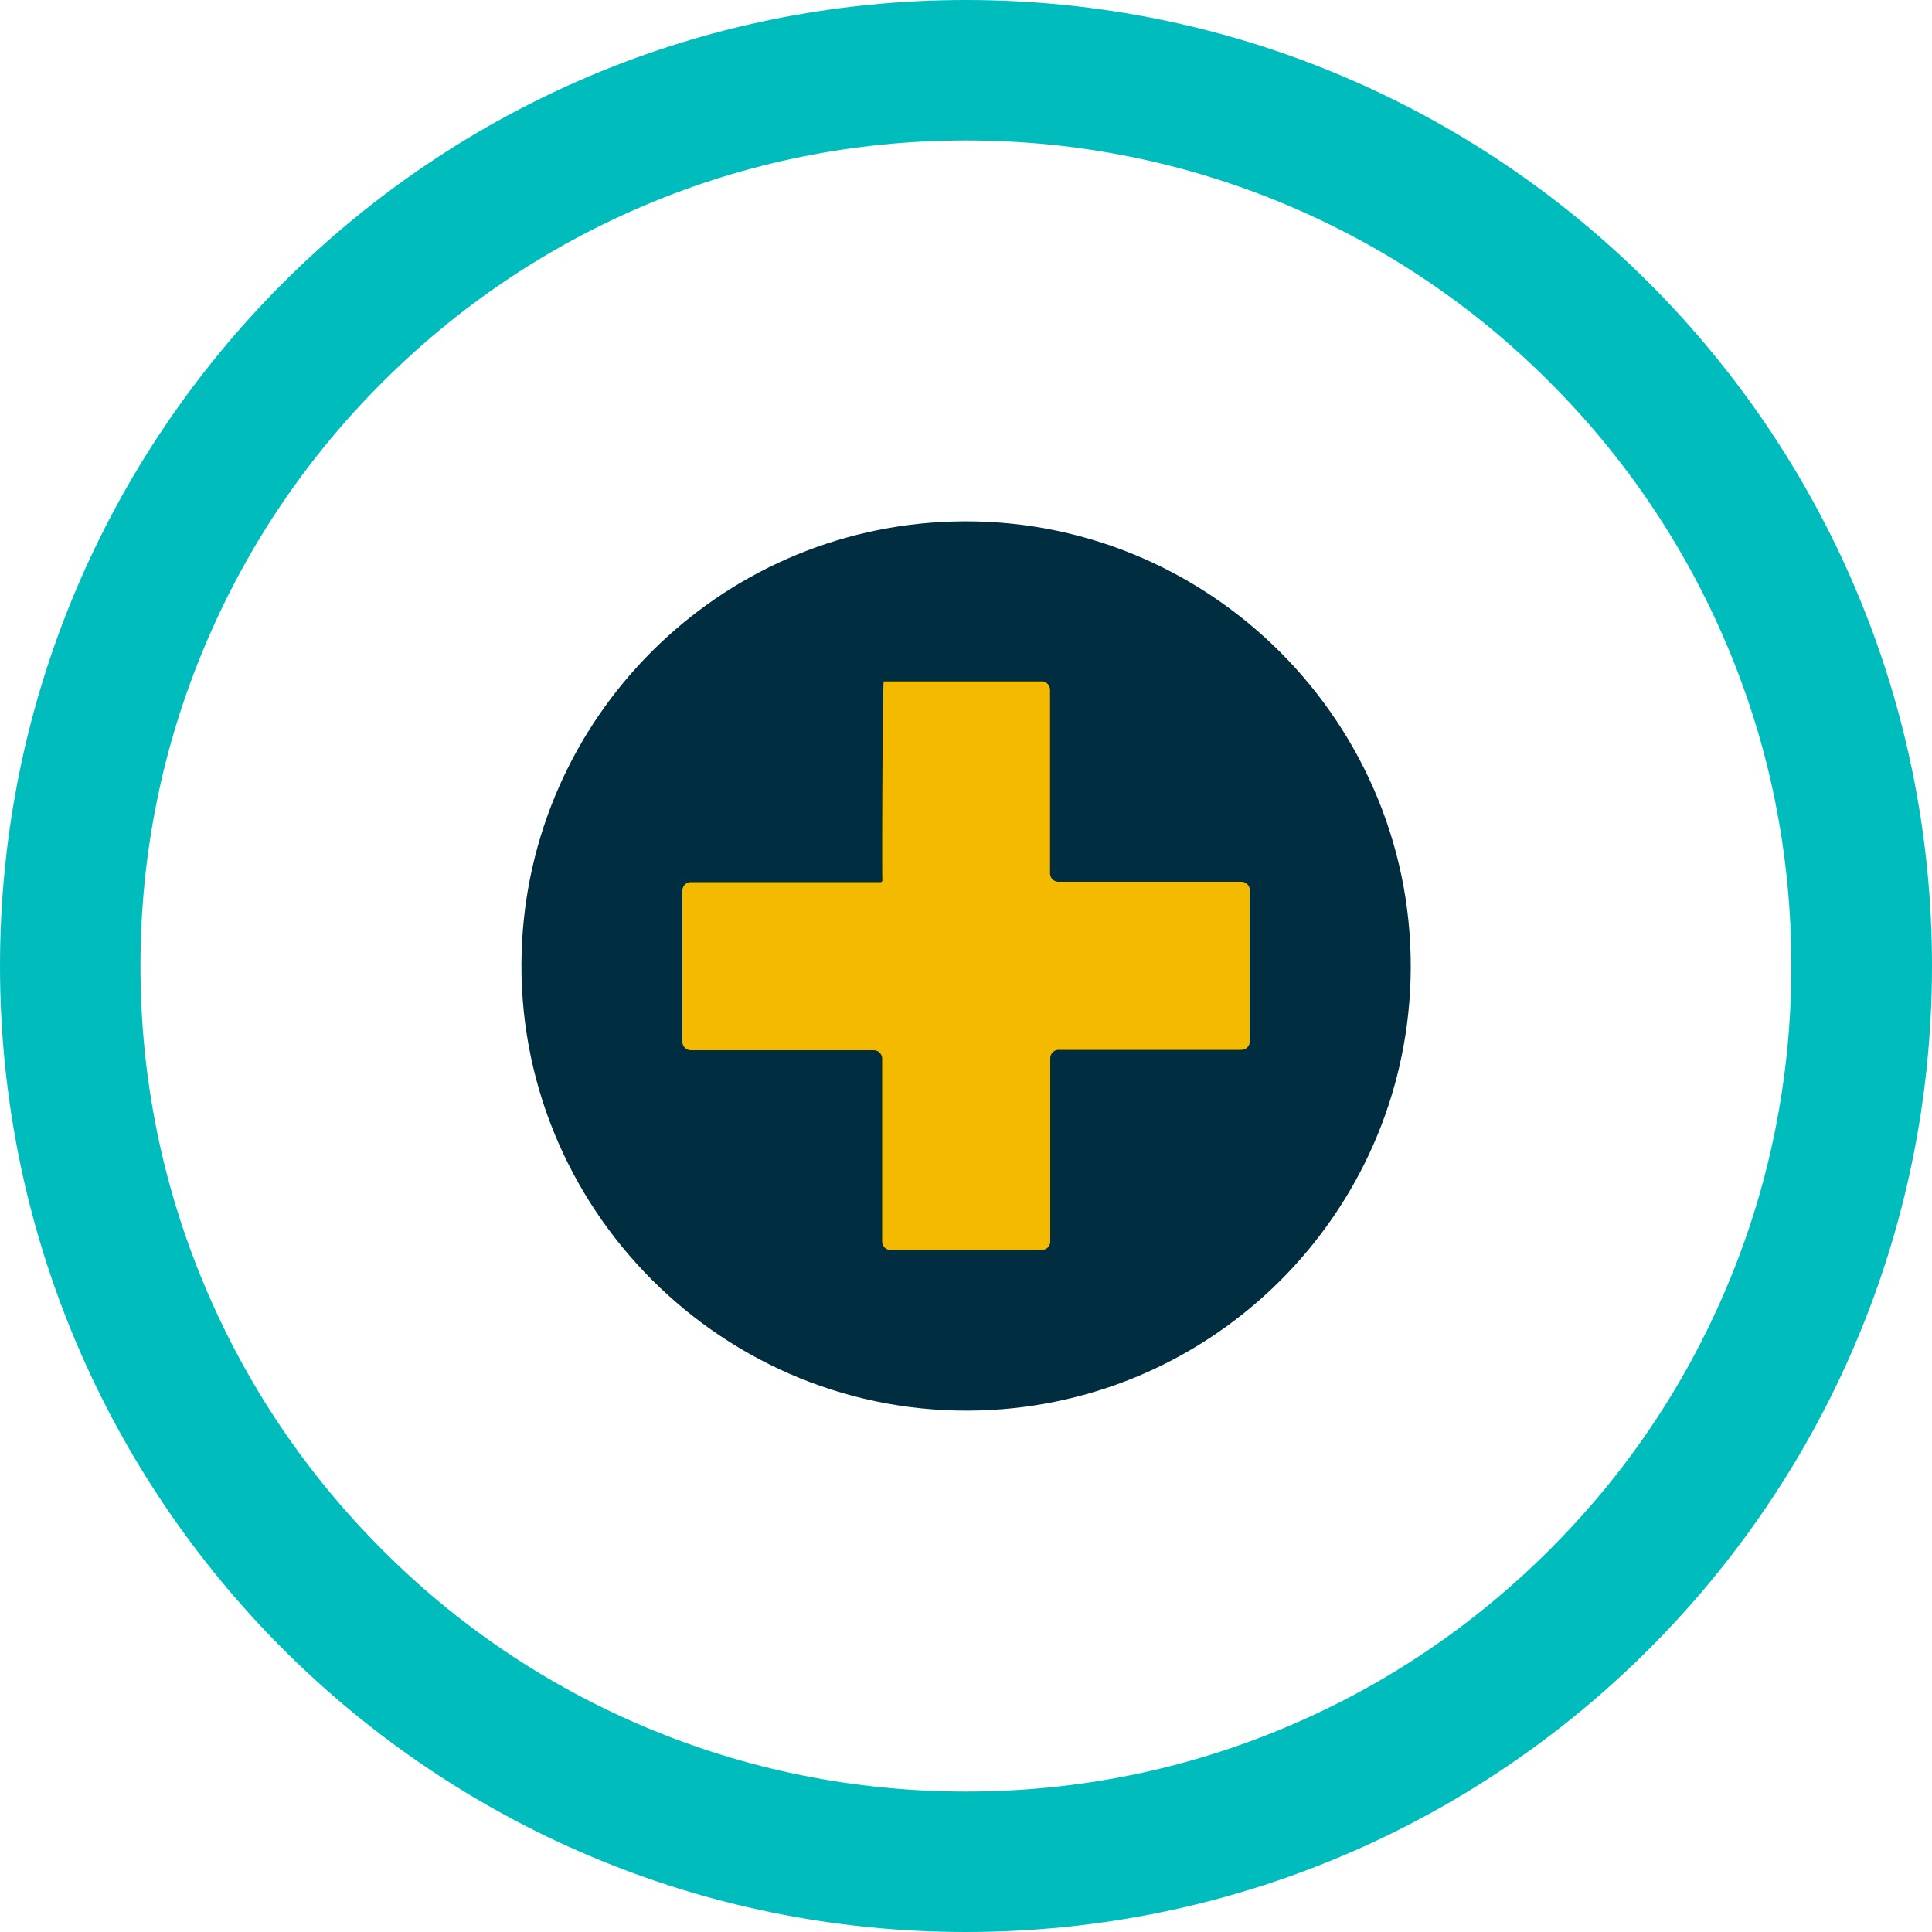 <svg xmlns="http://www.w3.org/2000/svg" xmlns:v="https://vecta.io/nano" viewBox="0 0 1000 1000"><path d="M492.9 269.938c-121.4 3.7-219.2 101.5-222.9 222.9-4 132.2 105 241.2 237.2 237.2 121.4-3.7 219.2-101.5 222.9-222.9 4-132.2-105-241.2-237.2-237.2z" fill="#002d3f"></path><path d="M500 72.7c57.7 0 113.7 11.3 166.3 33.5 50.9 21.5 96.6 52.3 135.8 91.6 39.3 39.3 70.1 85 91.6 135.8 22.3 52.6 33.5 108.6 33.5 166.3S916 613.7 893.7 666.3c-21.5 50.9-52.3 96.6-91.6 135.8-39.3 39.3-85 70.1-135.8 91.6-52.6 22.3-108.6 33.6-166.3 33.6S386.3 916 333.7 893.8c-50.9-21.5-96.6-52.3-135.8-91.6-39.3-39.3-70.1-85-91.6-135.8C84 613.7 72.7 557.7 72.7 500S84 386.3 106.3 333.7c21.5-50.9 52.3-96.6 91.6-135.8 39.3-39.3 85-70.1 135.8-91.6C386.3 84 442.3 72.7 500 72.7M500 0C223.9 0 0 223.9 0 500s223.9 500 500 500 500-223.9 500-500S776.1 0 500 0h0z" fill="#00bcbc"></path><path d="M457.4 352.7h81.7c2.5 0 4.4 2 4.4 4.4V452c0 2.5 2 4.4 4.4 4.4h94.6c2.5 0 4.4 2 4.4 4.4V539c0 2.5-2 4.4-4.4 4.4H548c-2.5 0-4.4 2-4.4 4.4v94.8c0 2.5-2 4.4-4.4 4.4H461c-2.5 0-4.4-2-4.4-4.4V548c0-2.5-2-4.4-4.4-4.4h-94.6c-2.5 0-4.4-2-4.4-4.4V461c0-2.5 2-4.4 4.4-4.4h98.1a.94.94 0 0 0 1-1c-.3-10.1.2-102.9.7-102.9z" fill="#f4ba00"></path></svg>